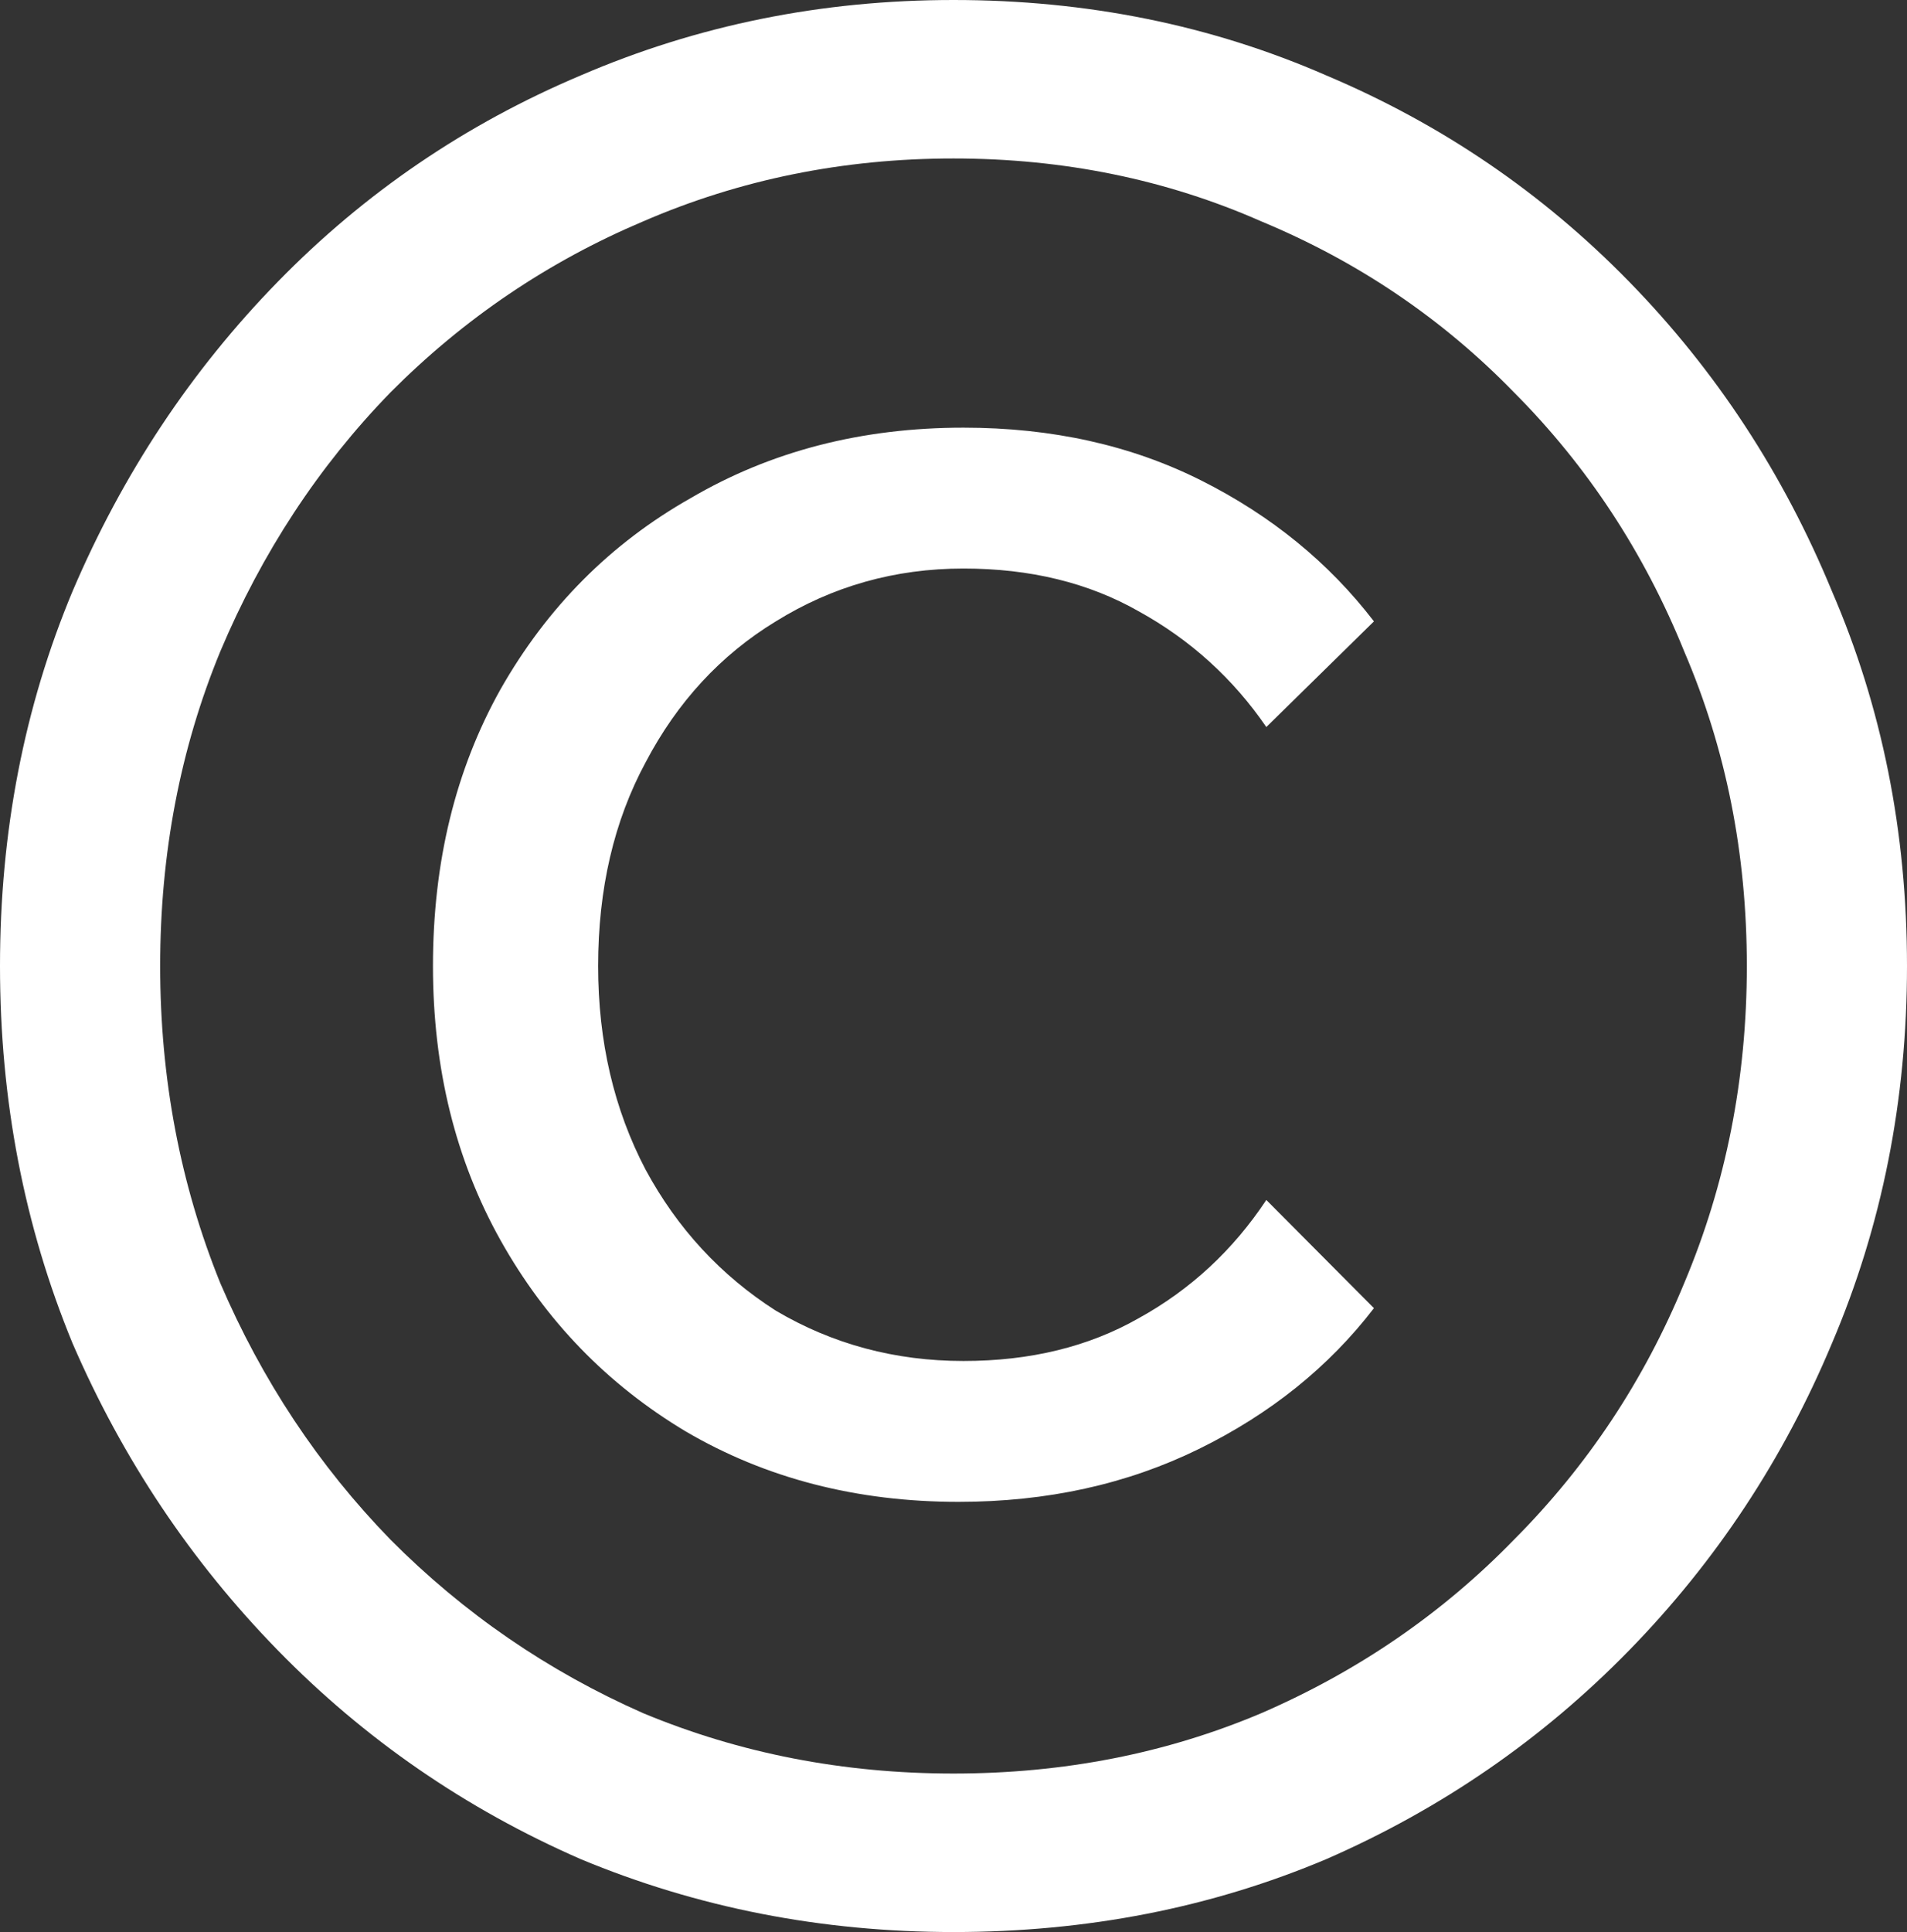 <?xml version="1.0" encoding="UTF-8"?> <svg xmlns="http://www.w3.org/2000/svg" width="78" height="79" viewBox="0 0 78 79" fill="none"><rect x="0" y="0" width="78" height="79" fill="#333333" stroke="none"/><path d="M51.795 49.066L56.197 53.49C54.354 55.89 51.966 57.81 49.032 59.25C46.097 60.69 42.822 61.41 39.205 61.41C35.042 61.41 31.323 60.45 28.047 58.53C24.84 56.61 22.315 54.004 20.472 50.712C18.63 47.421 17.709 43.683 17.709 39.5C17.709 35.248 18.63 31.477 20.472 28.185C22.383 24.825 24.976 22.219 28.252 20.367C31.528 18.447 35.247 17.487 39.409 17.487C43.026 17.487 46.268 18.207 49.134 19.647C52 21.087 54.354 23.007 56.197 25.408L51.795 29.728C50.43 27.739 48.69 26.162 46.575 24.996C44.528 23.83 42.139 23.247 39.409 23.247C36.611 23.247 34.053 23.967 31.732 25.408C29.48 26.779 27.706 28.699 26.409 31.168C25.113 33.568 24.465 36.346 24.465 39.5C24.465 42.586 25.113 45.363 26.409 47.832C27.706 50.232 29.48 52.152 31.732 53.592C34.053 54.964 36.611 55.65 39.409 55.65C42.139 55.65 44.528 55.067 46.575 53.901C48.69 52.735 50.43 51.124 51.795 49.066ZM39 79C33.609 79 28.525 78.006 23.748 76.017C19.039 73.96 14.911 71.114 11.362 67.479C7.814 63.845 5.016 59.661 2.969 54.93C0.99 50.129 0 44.986 0 39.5C0 34.014 0.99 28.905 2.969 24.173C5.016 19.373 7.814 15.155 11.362 11.521C14.911 7.886 19.039 5.075 23.748 3.086C28.525 1.029 33.609 0 39 0C44.459 0 49.543 1.029 54.252 3.086C58.961 5.075 63.089 7.886 66.638 11.521C70.186 15.155 72.95 19.373 74.929 24.173C76.976 28.905 78 34.014 78 39.5C78 44.986 76.976 50.129 74.929 54.93C72.95 59.661 70.186 63.845 66.638 67.479C63.089 71.114 58.961 73.96 54.252 76.017C49.543 78.006 44.459 79 39 79ZM39 72.519C43.504 72.519 47.701 71.697 51.59 70.051C55.549 68.336 58.995 65.971 61.929 62.953C64.932 59.936 67.252 56.438 68.89 52.461C70.596 48.415 71.449 44.095 71.449 39.5C71.449 34.905 70.596 30.619 68.89 26.642C67.252 22.596 64.932 19.064 61.929 16.047C58.995 13.03 55.549 10.698 51.59 9.052C47.701 7.338 43.504 6.48 39 6.48C34.496 6.48 30.265 7.338 26.307 9.052C22.417 10.698 18.971 13.03 15.969 16.047C13.034 19.064 10.714 22.596 9.008 26.642C7.37 30.619 6.551 34.905 6.551 39.5C6.551 44.095 7.37 48.415 9.008 52.461C10.714 56.438 13.034 59.936 15.969 62.953C18.971 65.971 22.417 68.336 26.307 70.051C30.265 71.697 34.496 72.519 39 72.519Z" fill="white"></path></svg> 